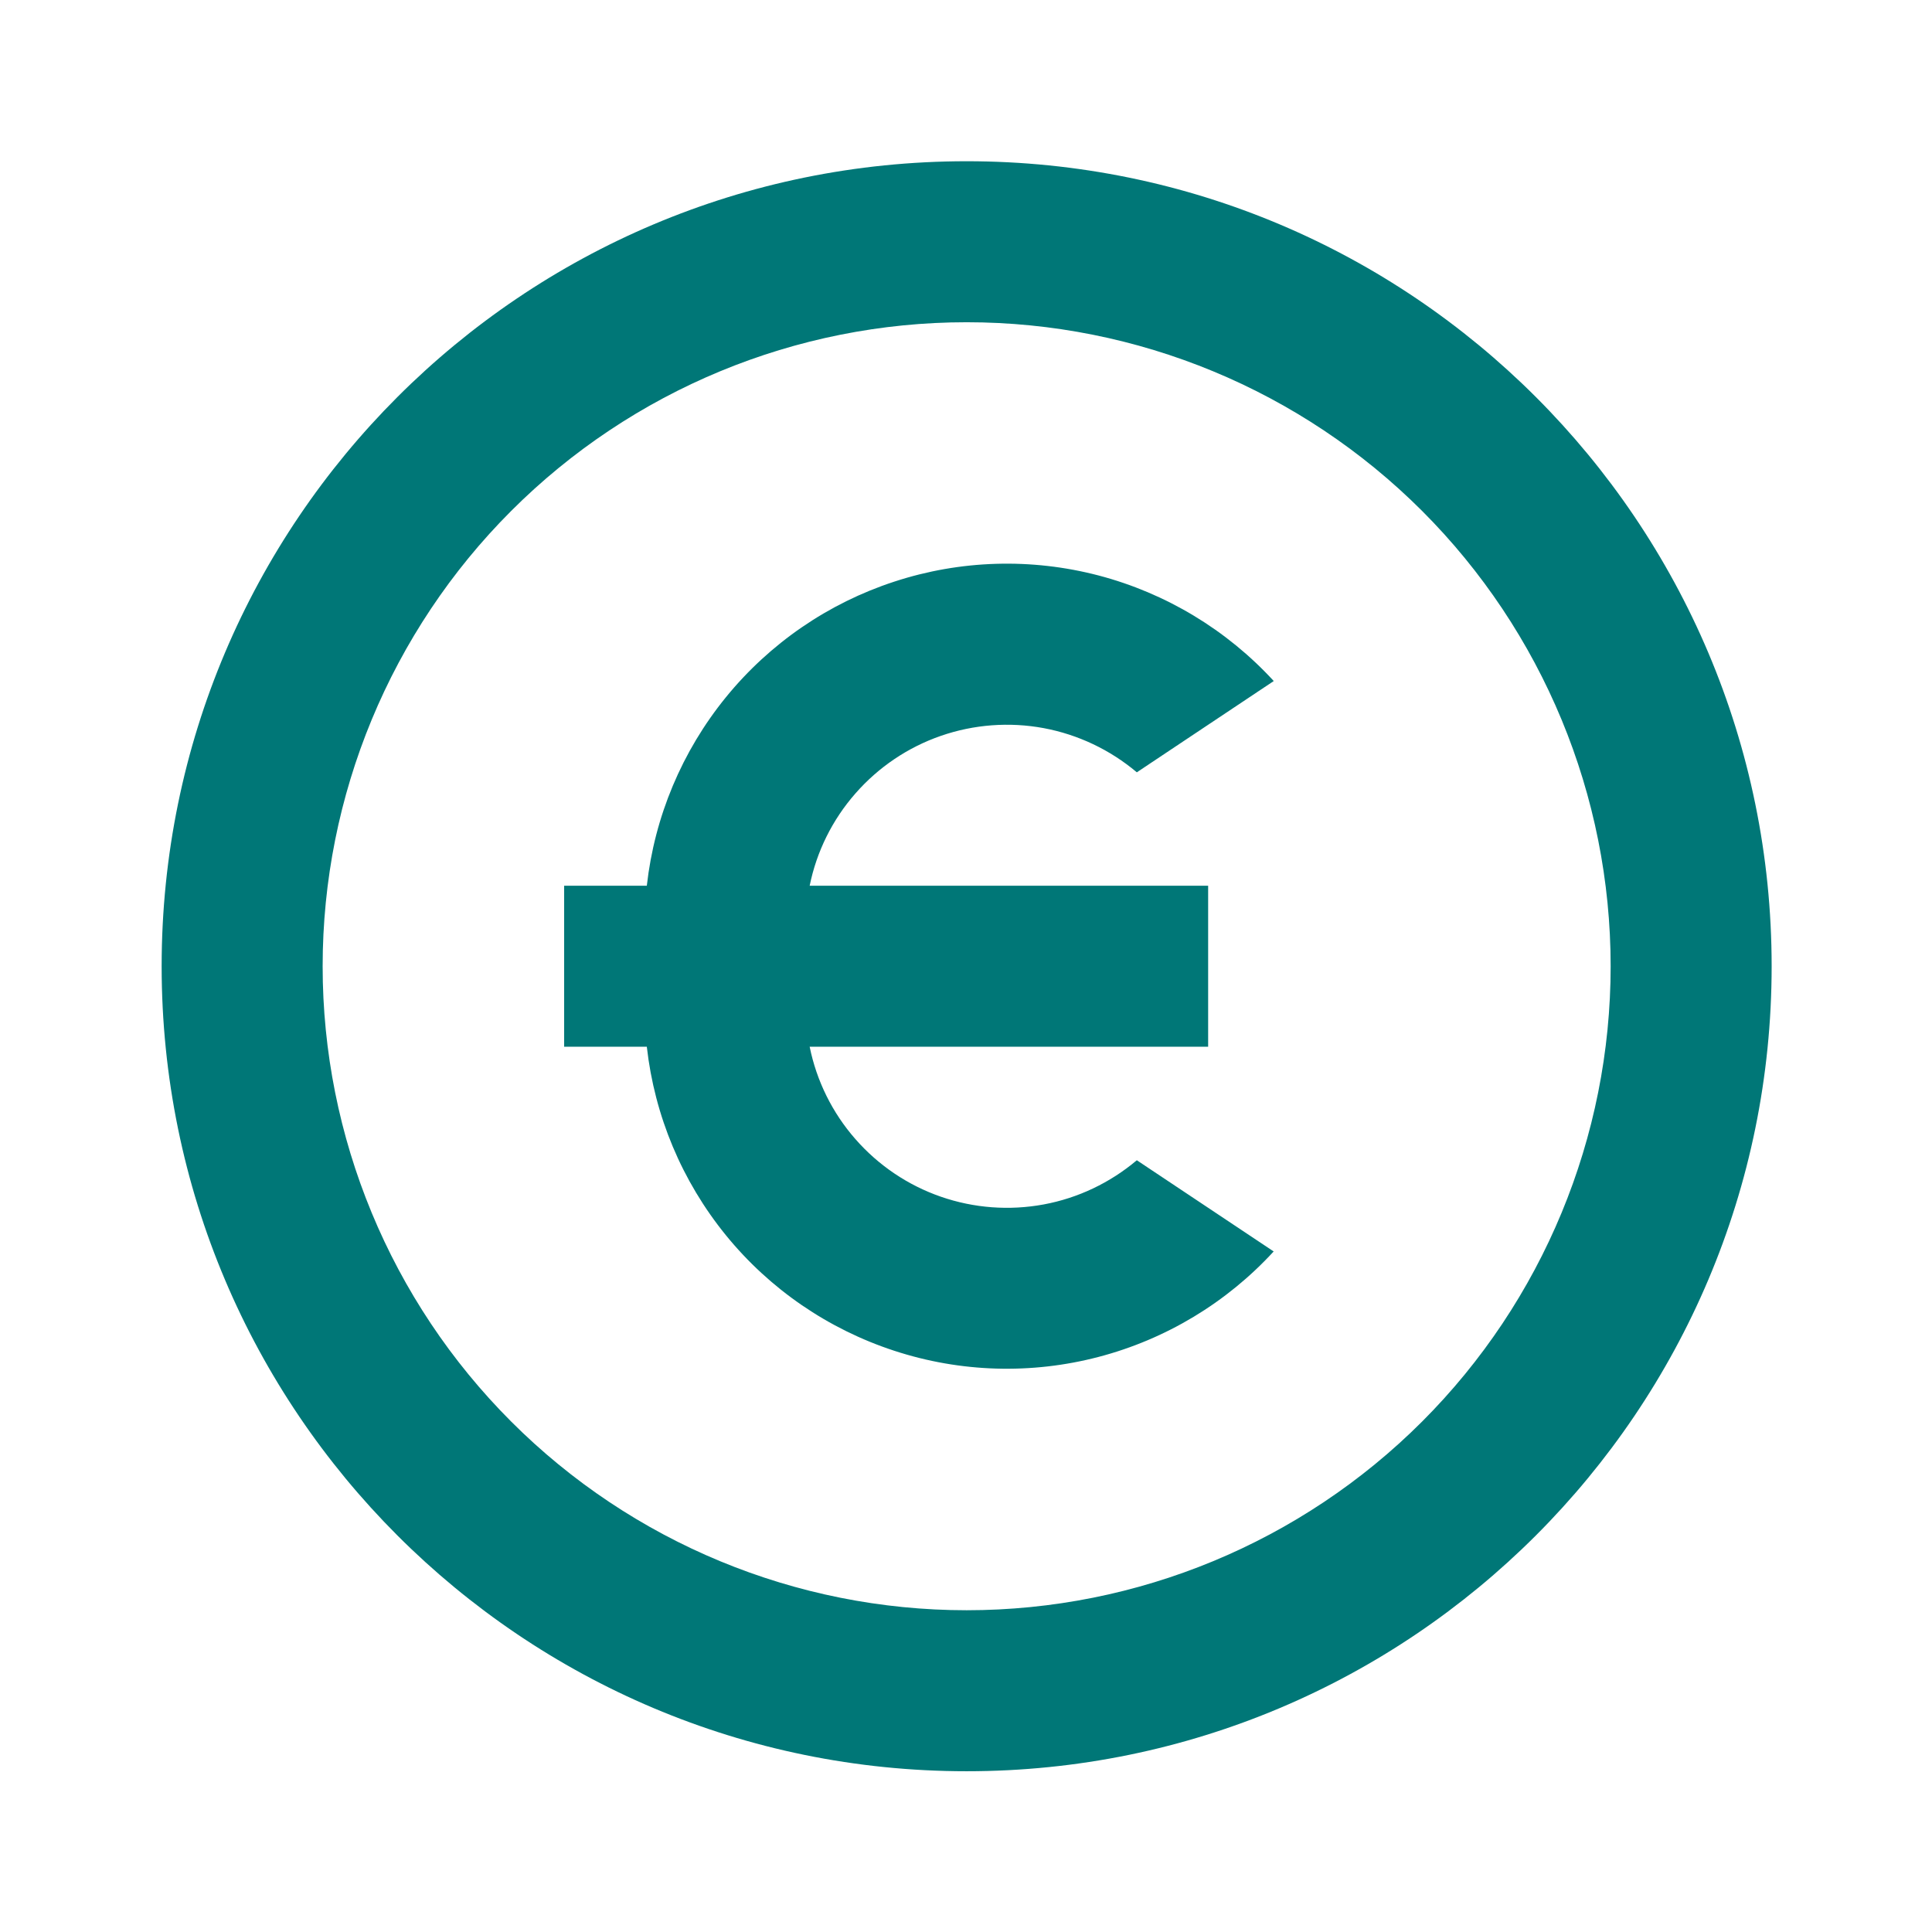 <?xml version="1.0" encoding="UTF-8"?> <svg xmlns="http://www.w3.org/2000/svg" width="24" height="24" viewBox="0 0 24 24" fill="none"> <path d="M12.008 22.003C6.485 22.003 2.008 17.526 2.008 12.003C2.008 6.48 6.485 2.003 12.008 2.003C17.531 2.003 22.008 6.48 22.008 12.003C22.008 17.526 17.531 22.003 12.008 22.003ZM12.008 20.003C14.13 20.003 16.164 19.16 17.665 17.66C19.165 16.16 20.008 14.125 20.008 12.003C20.008 9.881 19.165 7.846 17.665 6.346C16.164 4.846 14.13 4.003 12.008 4.003C9.886 4.003 7.851 4.846 6.351 6.346C4.851 7.846 4.008 9.881 4.008 12.003C4.008 14.125 4.851 16.16 6.351 17.66C7.851 19.16 9.886 20.003 12.008 20.003ZM10.058 11.003H15.008V13.003H10.058C10.144 13.428 10.34 13.824 10.626 14.15C10.912 14.477 11.278 14.724 11.688 14.866C12.098 15.008 12.538 15.041 12.965 14.962C13.392 14.883 13.79 14.693 14.122 14.413L15.822 15.546C15.238 16.182 14.483 16.637 13.647 16.856C12.812 17.075 11.931 17.049 11.11 16.78C10.289 16.512 9.562 16.014 9.017 15.344C8.472 14.674 8.131 13.861 8.035 13.003H7.008V11.003H8.035C8.131 10.145 8.472 9.332 9.017 8.662C9.562 7.992 10.289 7.493 11.11 7.225C11.931 6.956 12.812 6.93 13.648 7.149C14.484 7.369 15.239 7.824 15.823 8.46L14.122 9.594C13.79 9.314 13.392 9.125 12.965 9.045C12.538 8.966 12.098 8.999 11.688 9.141C11.278 9.283 10.912 9.53 10.626 9.857C10.34 10.183 10.144 10.578 10.058 11.003Z" fill="#007777"></path> </svg> 